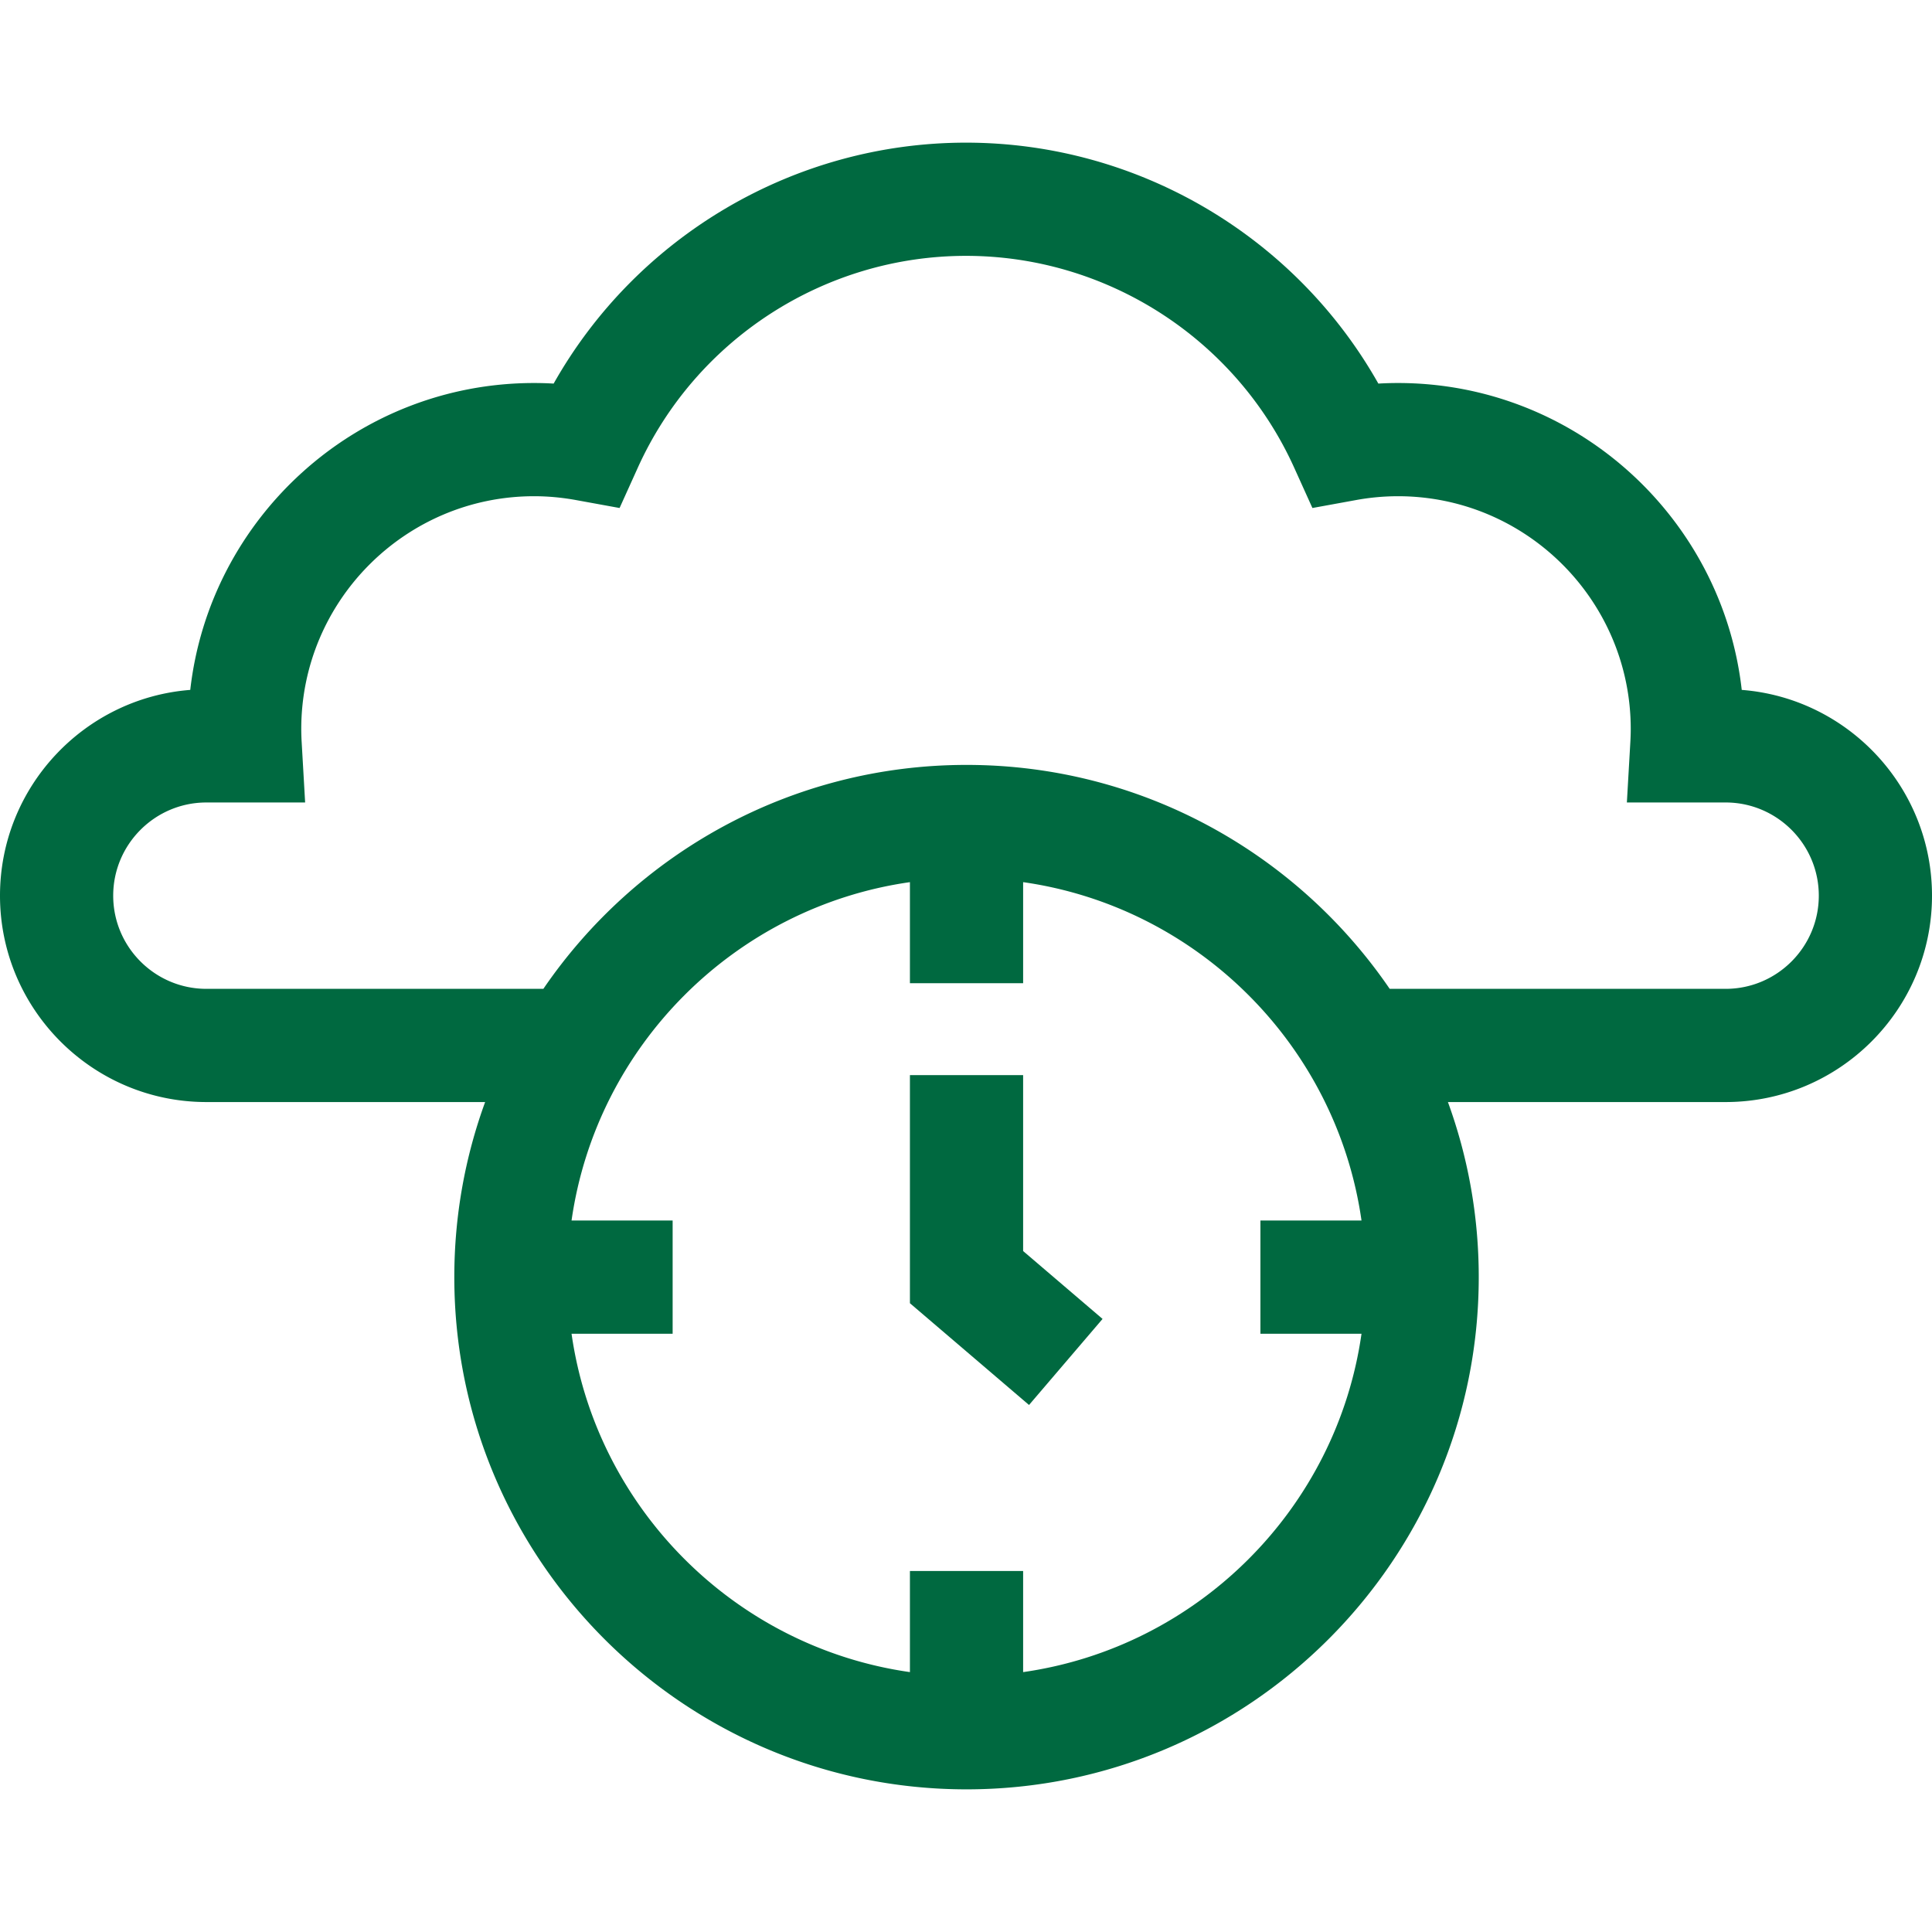<svg height="512" width="512" xmlns="http://www.w3.org/2000/svg"><g fill="#006940"><path d="M461.581 182.831c-5.167-45.698-44.059-81.329-91.115-81.329-1.722 0-3.452.05-5.188.151C343.205 62.535 301.44 37.805 256 37.805c-45.439 0-87.204 24.73-109.276 63.849a89.373 89.373 0 0 0-5.188-.151c-47.057 0-85.949 35.63-91.115 81.329C22.25 185.018 0 208.639 0 237.36c0 30.159 24.536 54.694 54.694 54.694h73.872c-5.284 14.483-8.17 30.109-8.17 46.398 0 74.849 60.895 135.743 135.743 135.743s135.743-60.894 135.743-135.743c0-16.289-2.886-31.915-8.17-46.398h73.593c30.158 0 54.694-24.536 54.694-54.694.001-28.721-22.249-52.342-50.418-54.529zM271.14 443.126v-26.789h-30v26.789c-46.326-6.608-83.066-43.348-89.674-89.674h26.79v-30h-26.79c6.608-46.326 43.348-83.066 89.674-89.674v26.789h30v-26.789c46.326 6.608 83.066 43.348 89.674 89.674h-26.79v30h26.79c-6.608 46.326-43.348 83.066-89.674 89.674zm186.166-181.072h-89.022c-24.466-35.8-65.605-59.345-112.144-59.345s-87.677 23.545-112.143 59.345H54.694C41.078 262.054 30 250.976 30 237.36s11.078-24.694 24.694-24.694h26.169l-.911-15.86a62.232 62.232 0 0 1-.115-3.605c0-34.021 27.678-61.698 61.698-61.698 3.658 0 7.403.344 11.133 1.023l11.528 2.099 4.827-10.677c15.42-34.106 49.561-56.144 86.977-56.144s71.558 22.038 86.978 56.144l4.827 10.677 11.528-2.1a62.337 62.337 0 0 1 11.133-1.023c34.02 0 61.697 27.677 61.697 61.698 0 1.091-.037 2.27-.114 3.605l-.911 15.86h26.168c13.616 0 24.694 11.078 24.694 24.694 0 13.617-11.078 24.695-24.694 24.695z"/><path d="M271.14 284.922h-30v60.443l31.561 26.97 19.49-22.806-21.051-17.99z"/></g></svg>